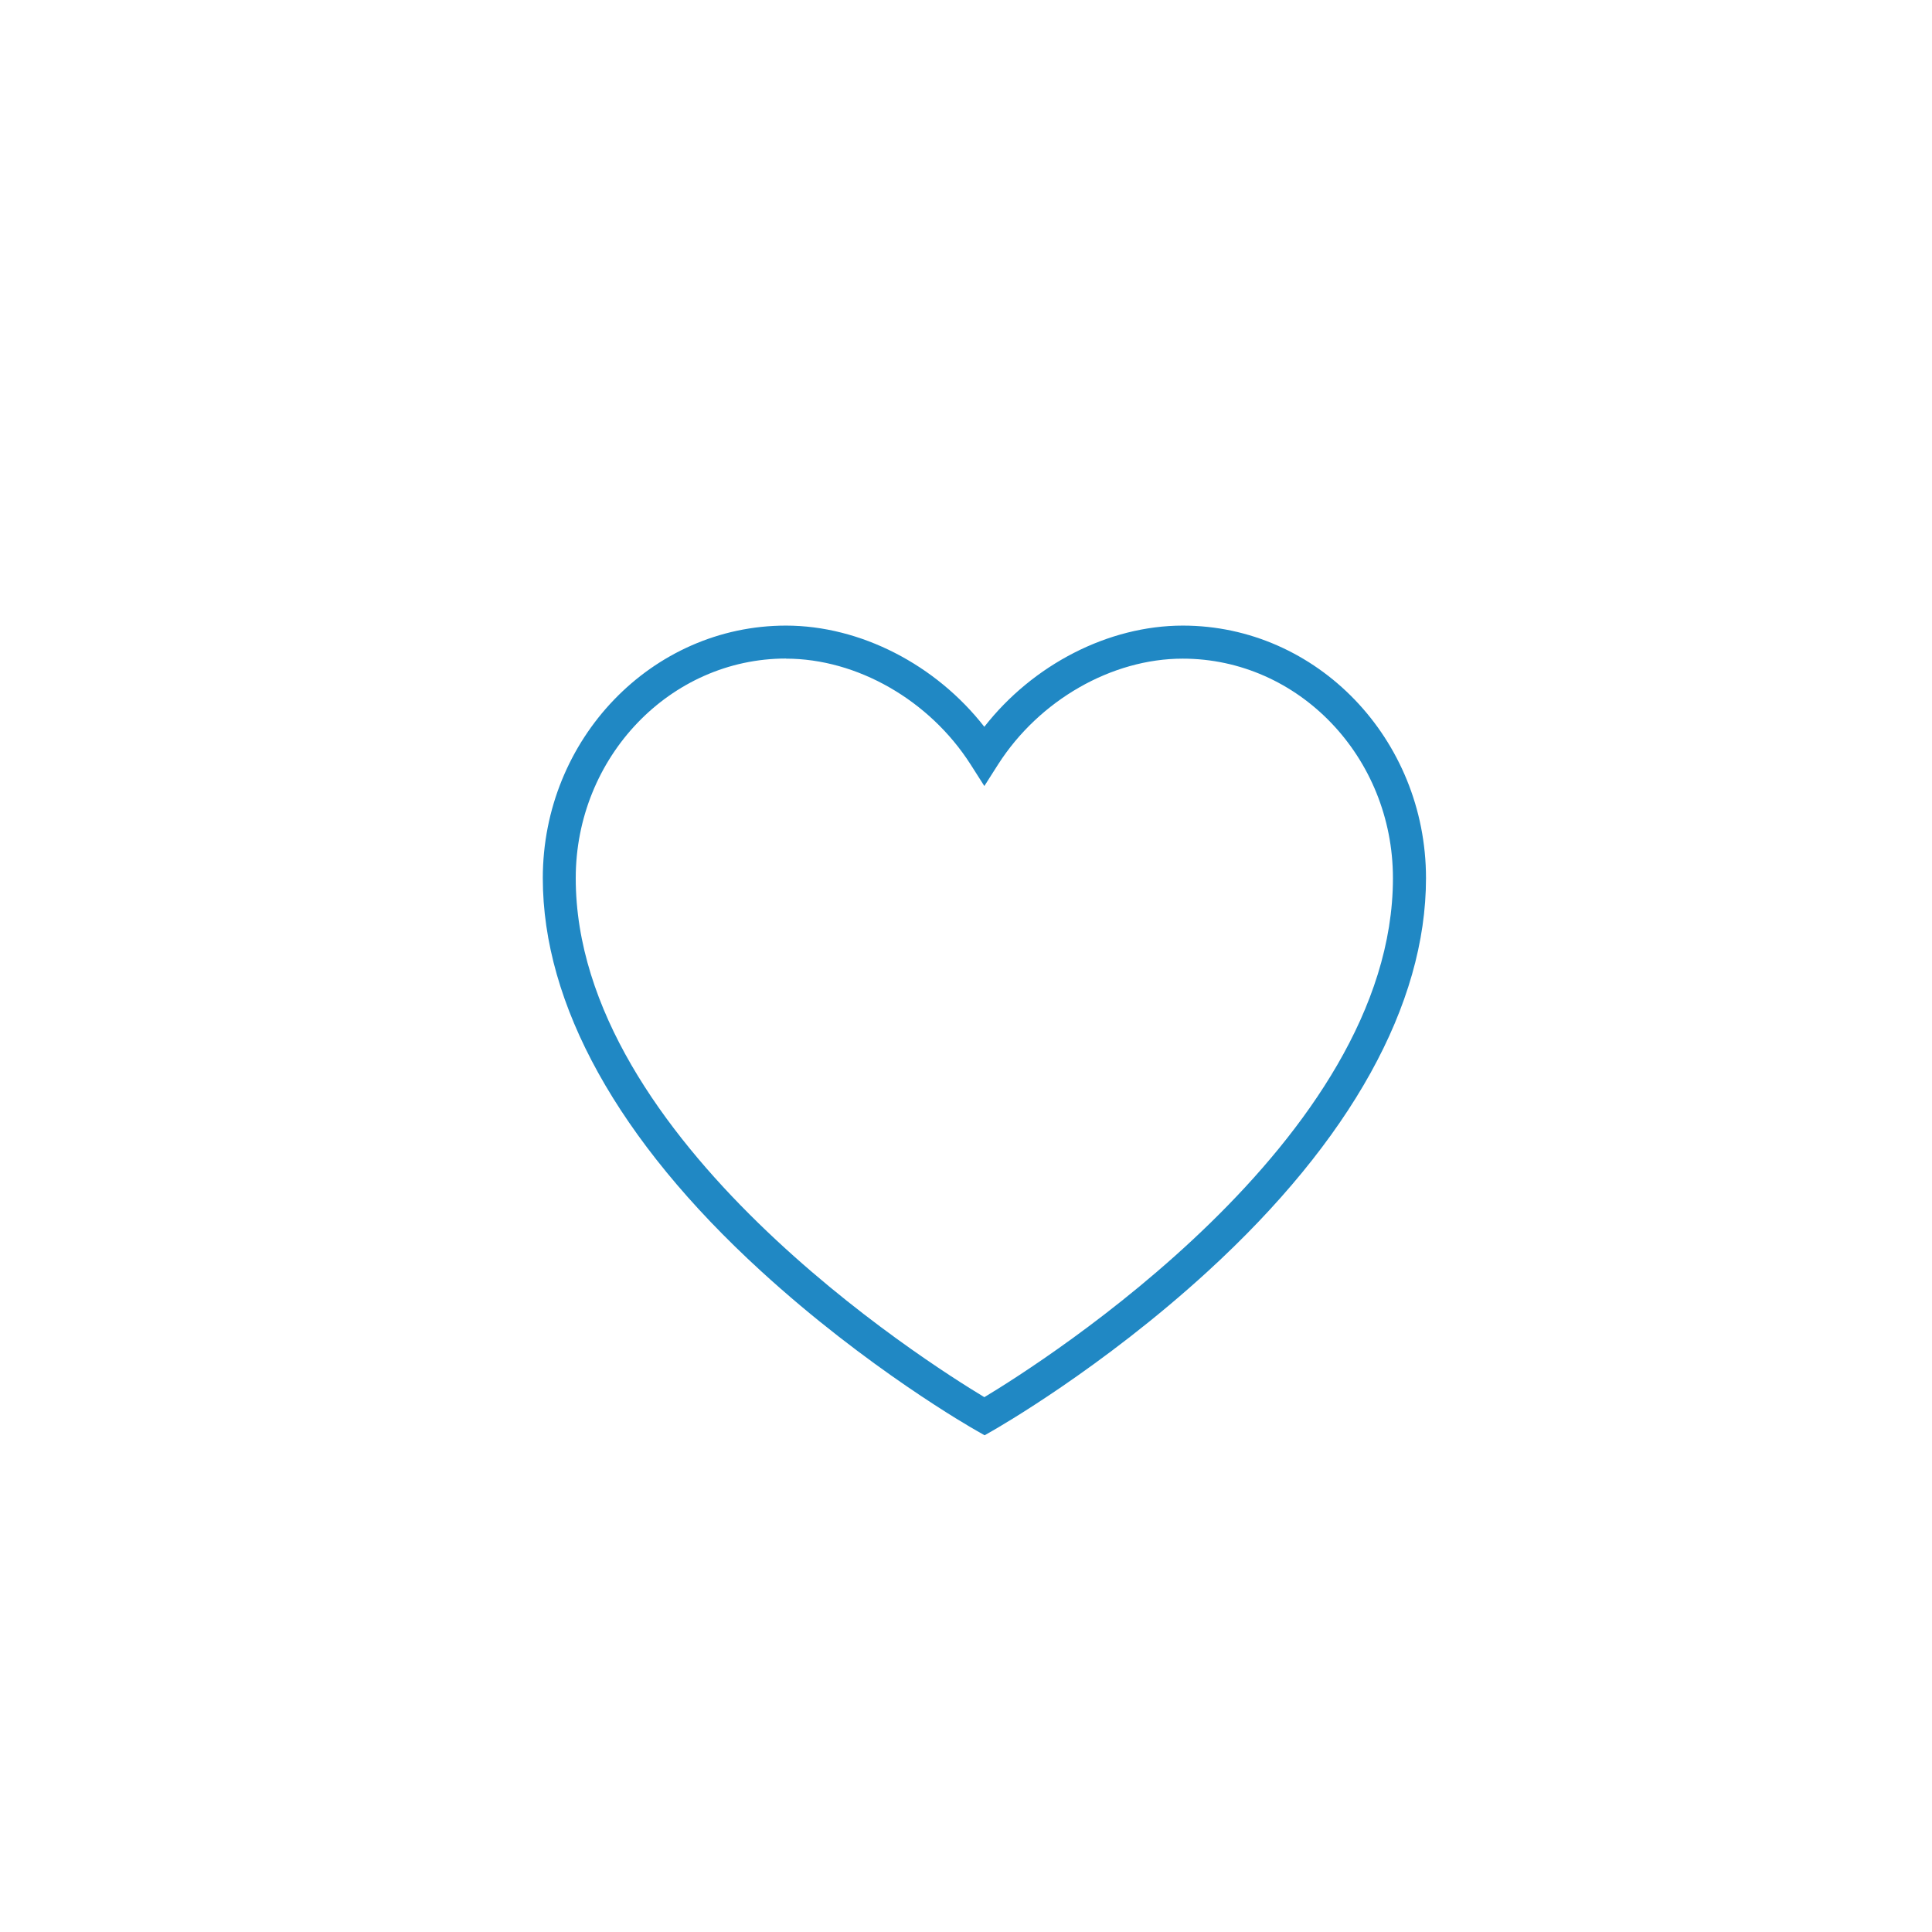 <svg width="105" height="105" fill="none" xmlns="http://www.w3.org/2000/svg"><g clip-path="url(#clip0_1510_115426)"><path d="M53.503 78l-.443-.253c-.24-.133-5.934-3.383-11.717-8.681-7.75-7.088-11.843-14.473-11.843-21.34C29.5 40.159 35.428 34 42.716 34c4.043 0 8.149 2.124 10.78 5.5 2.639-3.376 6.739-5.5 10.788-5.5C71.572 34 77.5 40.158 77.5 47.727c0 6.873-4.093 14.251-11.843 21.352-5.783 5.298-11.477 8.542-11.717 8.68l-.443.254.006-.013zM42.716 35.79c-6.295 0-11.426 5.355-11.426 11.937 0 14.258 19.044 26.302 22.207 28.206 3.163-1.904 22.206-13.961 22.206-28.206 0-6.582-5.124-11.931-11.426-11.931-3.859 0-7.794 2.257-10.027 5.74l-.753 1.183-.753-1.182c-2.233-3.49-6.169-5.741-10.028-5.741v-.007z" fill="#2088C4"/></g><defs><clipPath id="clip0_1510_115426"><path fill="#fff" transform="translate(29.5 34)" d="M0 0h48v44H0z"/></clipPath></defs></svg>
